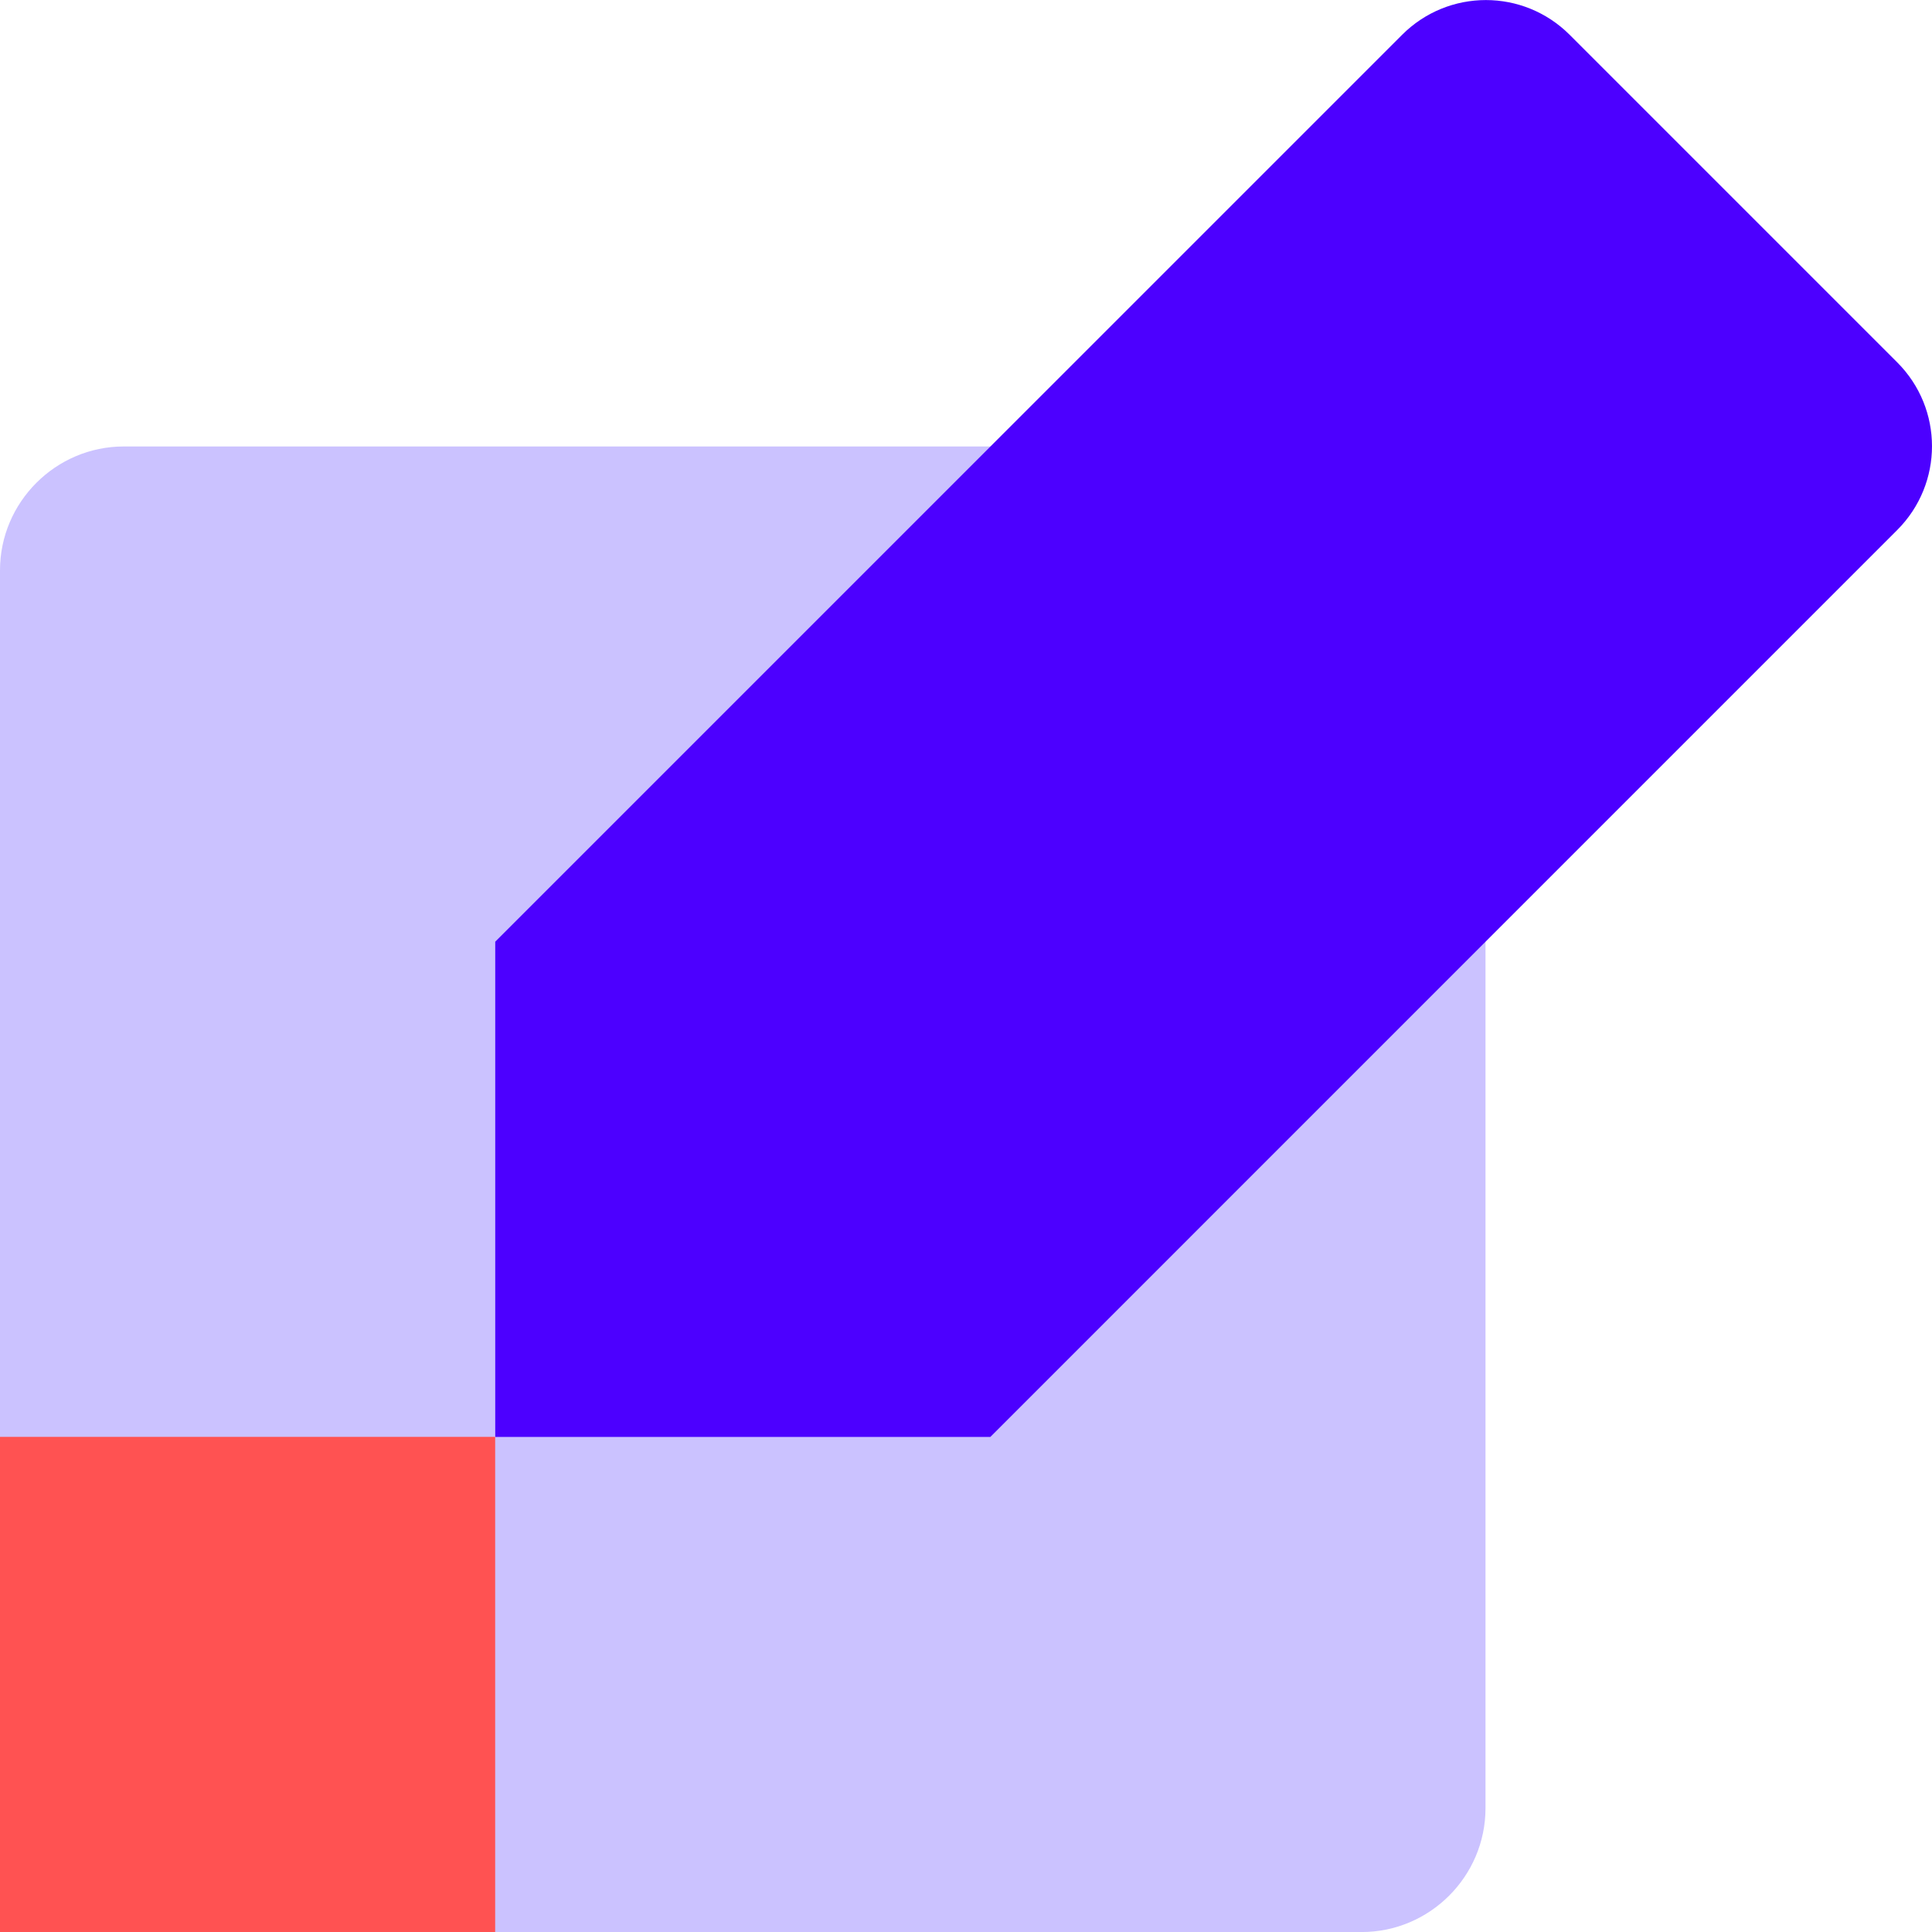 <svg xmlns="http://www.w3.org/2000/svg" width="54" height="54" viewBox="0 0 54 54" fill="none">
<path d="M3.46 12.479H41.52V50.541C41.52 52.444 39.963 54.001 38.06 54.001H0V15.94C0 14.037 1.557 12.479 3.46 12.479Z" fill="#CBC2FF"/>
<path d="M27.682 26.322H13.842V40.163H27.682V26.322Z" fill="#4C00FF"/>
<path d="M13.84 40.161H0V54.002H13.84V40.161Z" fill="#FF5252"/>
<path d="M39.187 0.975L13.842 26.32L27.682 40.161L53.027 14.815C54.324 13.518 54.324 11.424 53.027 10.127L43.875 0.975C42.577 -0.323 40.484 -0.323 39.187 0.975Z" fill="#4C00FF"/>
</svg>